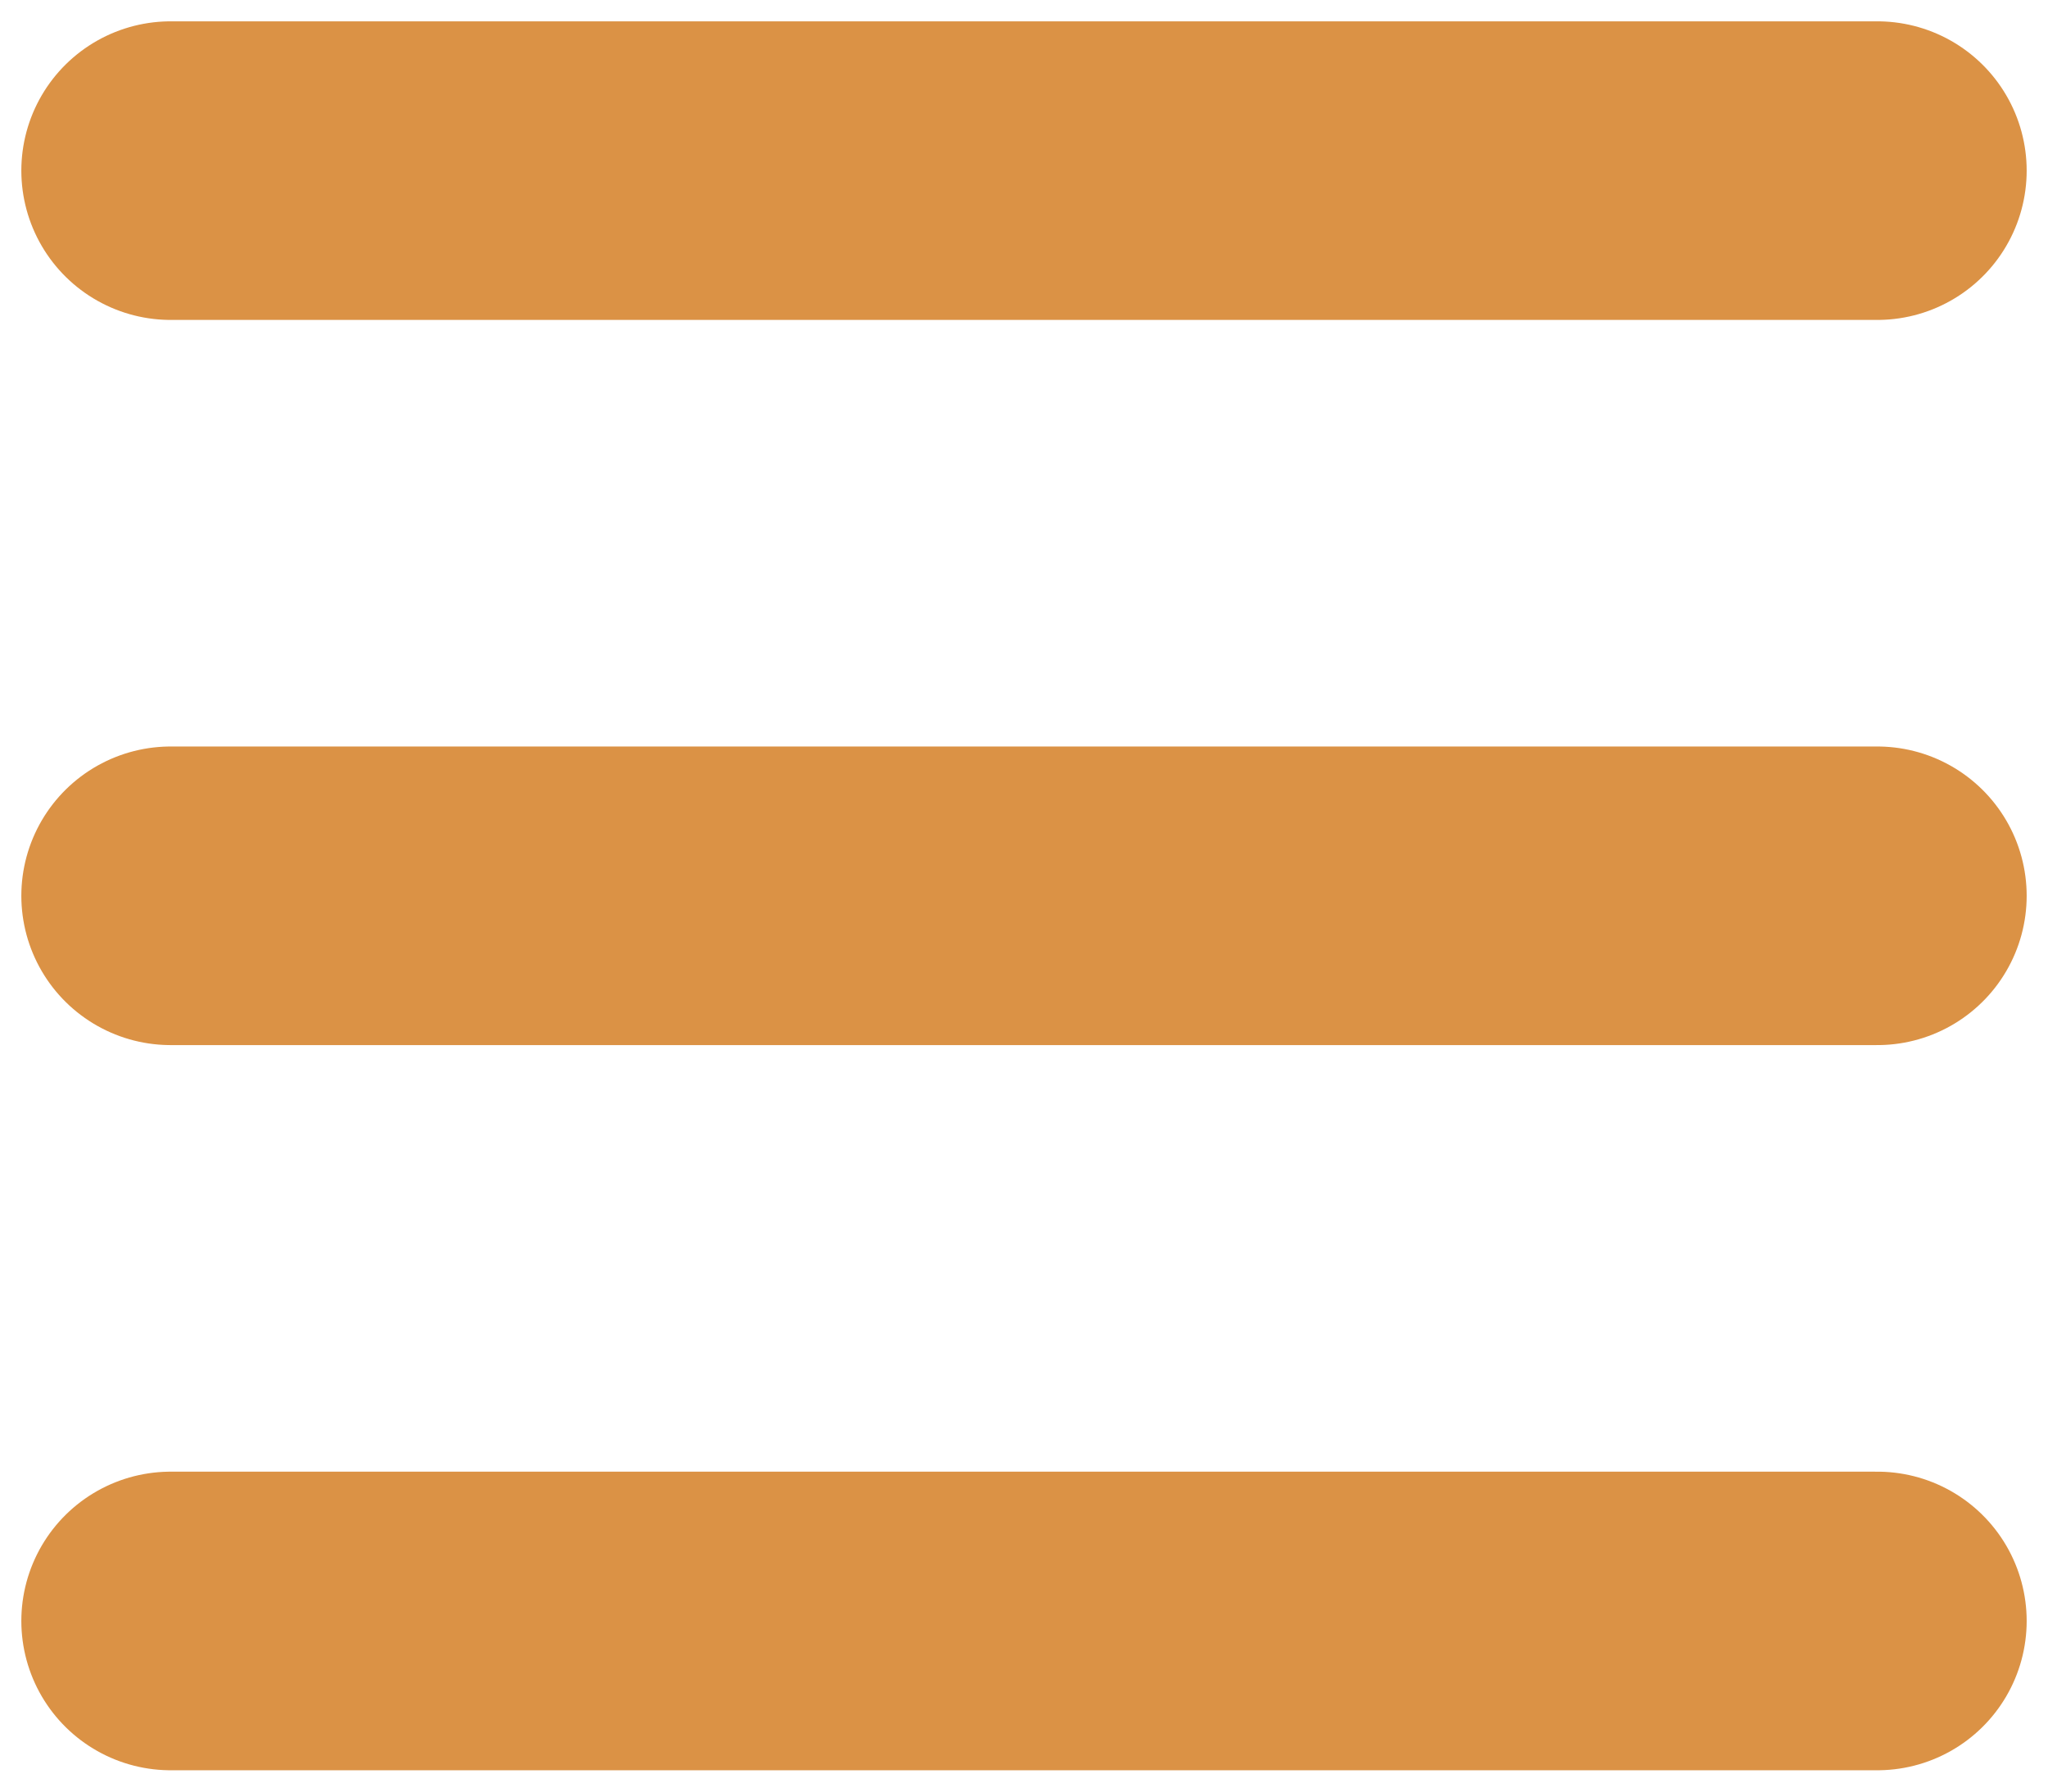 <?xml version="1.0" encoding="UTF-8"?> <svg xmlns="http://www.w3.org/2000/svg" width="24" height="21" viewBox="0 0 24 21" fill="none"><path d="M2 2H22M2 10.5H22M2 19H22" stroke="#DB9245" stroke-width="3.5" stroke-miterlimit="10" stroke-linecap="round" stroke-linejoin="round"></path></svg> 